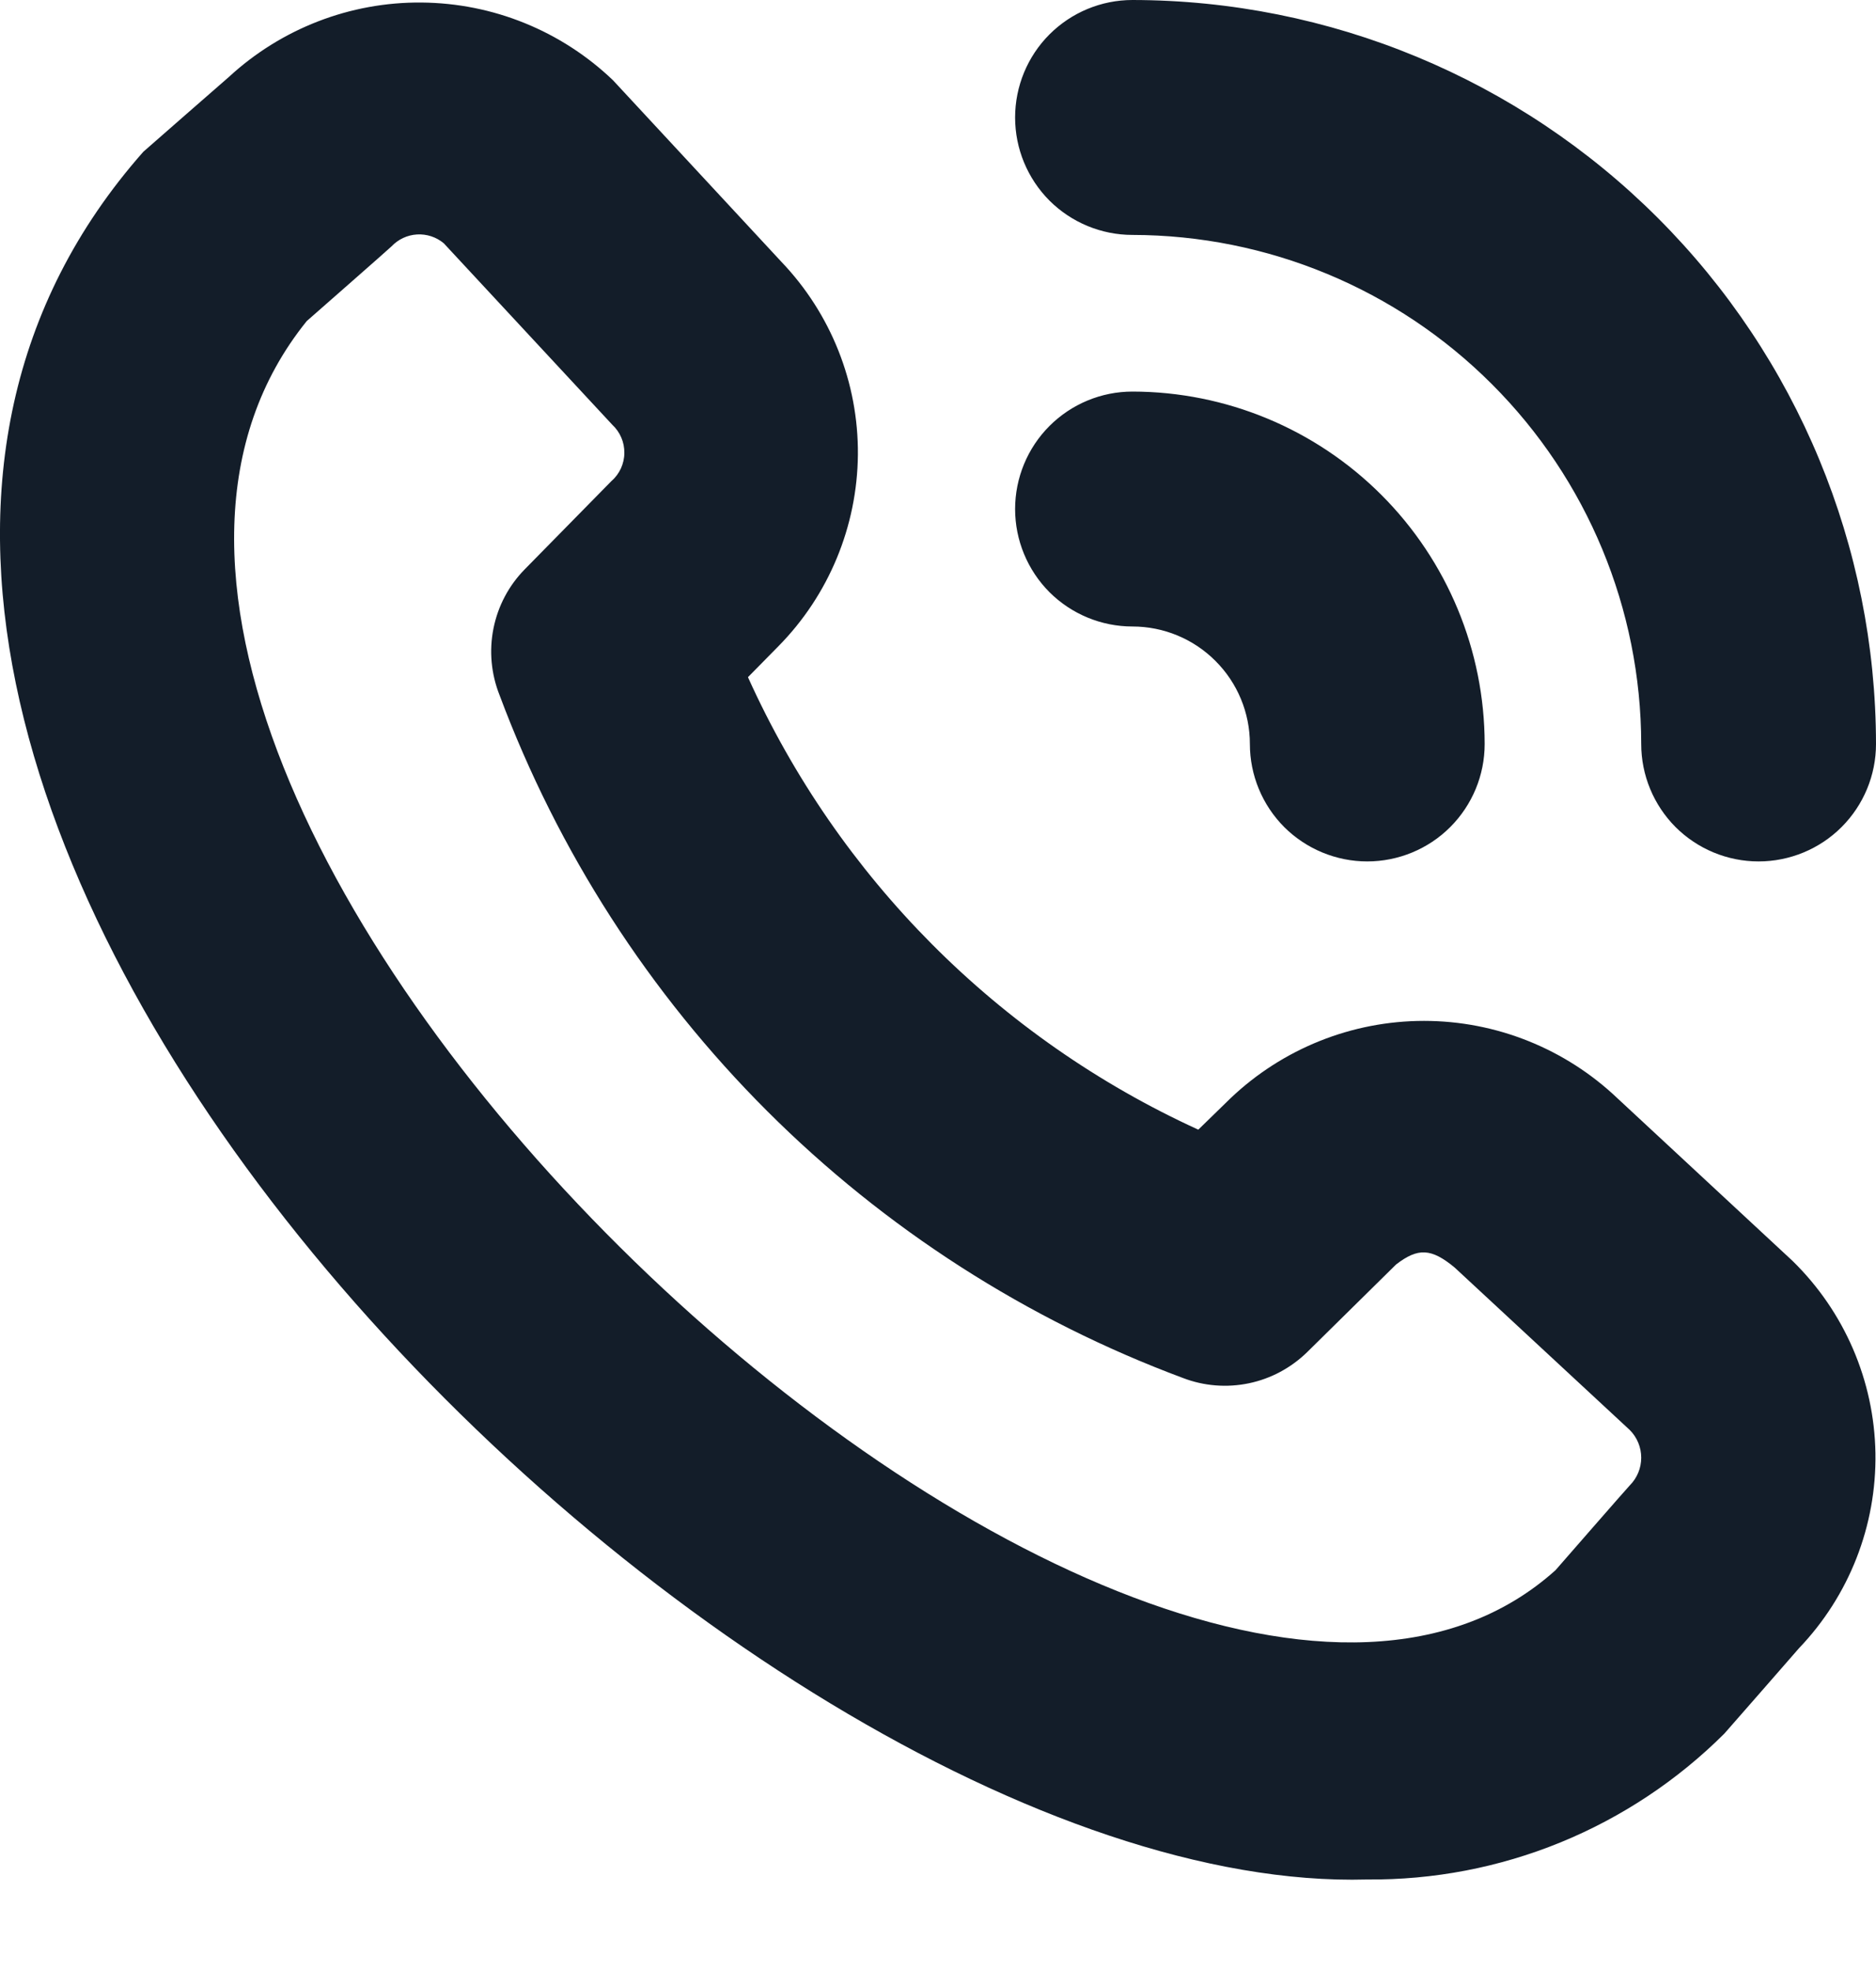 <svg xmlns="http://www.w3.org/2000/svg" width="20" height="21" viewBox="0 0 20 21" fill="none">
    <path d="M14.576 20.025C7.777 20.216 -4.26 8.166 1.528 1.617C1.549 1.597 2.439 0.821 2.439 0.821C2.998 0.305 3.733 0.02 4.494 0.027C5.255 0.033 5.985 0.329 6.535 0.855L8.33 2.789C8.859 3.342 9.152 4.079 9.146 4.844C9.139 5.609 8.835 6.342 8.298 6.886L7.974 7.215C8.938 9.35 10.644 11.063 12.775 12.036L13.118 11.702C13.674 11.173 14.413 10.877 15.181 10.877C15.949 10.877 16.688 11.173 17.244 11.702L19.11 13.434C19.663 13.974 19.981 14.71 19.994 15.483C20.006 16.256 19.714 17.002 19.179 17.561C19.179 17.561 18.403 18.45 18.383 18.471C17.883 18.969 17.289 19.363 16.636 19.63C15.982 19.897 15.282 20.031 14.576 20.025ZM3.27 3.421C-0.784 8.442 12.194 20.67 16.583 16.73C16.583 16.73 17.354 15.846 17.375 15.826C17.453 15.748 17.497 15.642 17.497 15.531C17.497 15.42 17.453 15.314 17.375 15.236L15.508 13.505C15.257 13.297 15.116 13.294 14.884 13.472L13.937 14.405C13.765 14.573 13.55 14.689 13.315 14.738C13.08 14.787 12.836 14.768 12.612 14.682C10.947 14.062 9.435 13.092 8.178 11.837C6.921 10.582 5.948 9.071 5.326 7.407C5.236 7.181 5.213 6.934 5.261 6.695C5.309 6.456 5.425 6.237 5.596 6.064L6.52 5.124C6.563 5.087 6.596 5.041 6.62 4.99C6.643 4.938 6.656 4.883 6.656 4.827C6.657 4.77 6.646 4.714 6.624 4.663C6.602 4.611 6.569 4.564 6.528 4.526L4.731 2.592C4.651 2.525 4.549 2.492 4.446 2.498C4.342 2.504 4.245 2.55 4.174 2.625C4.154 2.646 3.27 3.421 3.27 3.421ZM20 7.927C19.998 5.825 19.162 3.81 17.676 2.324C16.19 0.838 14.175 0.002 12.073 0C11.741 0 11.423 0.132 11.188 0.367C10.954 0.601 10.822 0.92 10.822 1.252C10.822 1.584 10.954 1.902 11.188 2.137C11.423 2.371 11.741 2.503 12.073 2.503C13.511 2.505 14.89 3.077 15.906 4.094C16.923 5.11 17.495 6.489 17.497 7.927C17.497 8.259 17.629 8.577 17.863 8.812C18.098 9.046 18.416 9.178 18.748 9.178C19.08 9.178 19.399 9.046 19.633 8.812C19.868 8.577 20 8.259 20 7.927ZM15.828 7.927C15.827 6.931 15.431 5.977 14.727 5.273C14.023 4.569 13.069 4.173 12.073 4.172C11.741 4.172 11.423 4.304 11.188 4.539C10.954 4.773 10.822 5.092 10.822 5.424C10.822 5.755 10.954 6.074 11.188 6.309C11.423 6.543 11.741 6.675 12.073 6.675C12.405 6.675 12.724 6.807 12.958 7.042C13.193 7.276 13.325 7.595 13.325 7.927C13.325 8.259 13.457 8.577 13.691 8.812C13.926 9.046 14.245 9.178 14.576 9.178C14.908 9.178 15.227 9.046 15.461 8.812C15.696 8.577 15.828 8.259 15.828 7.927Z" fill="#131D29"/>
</svg>